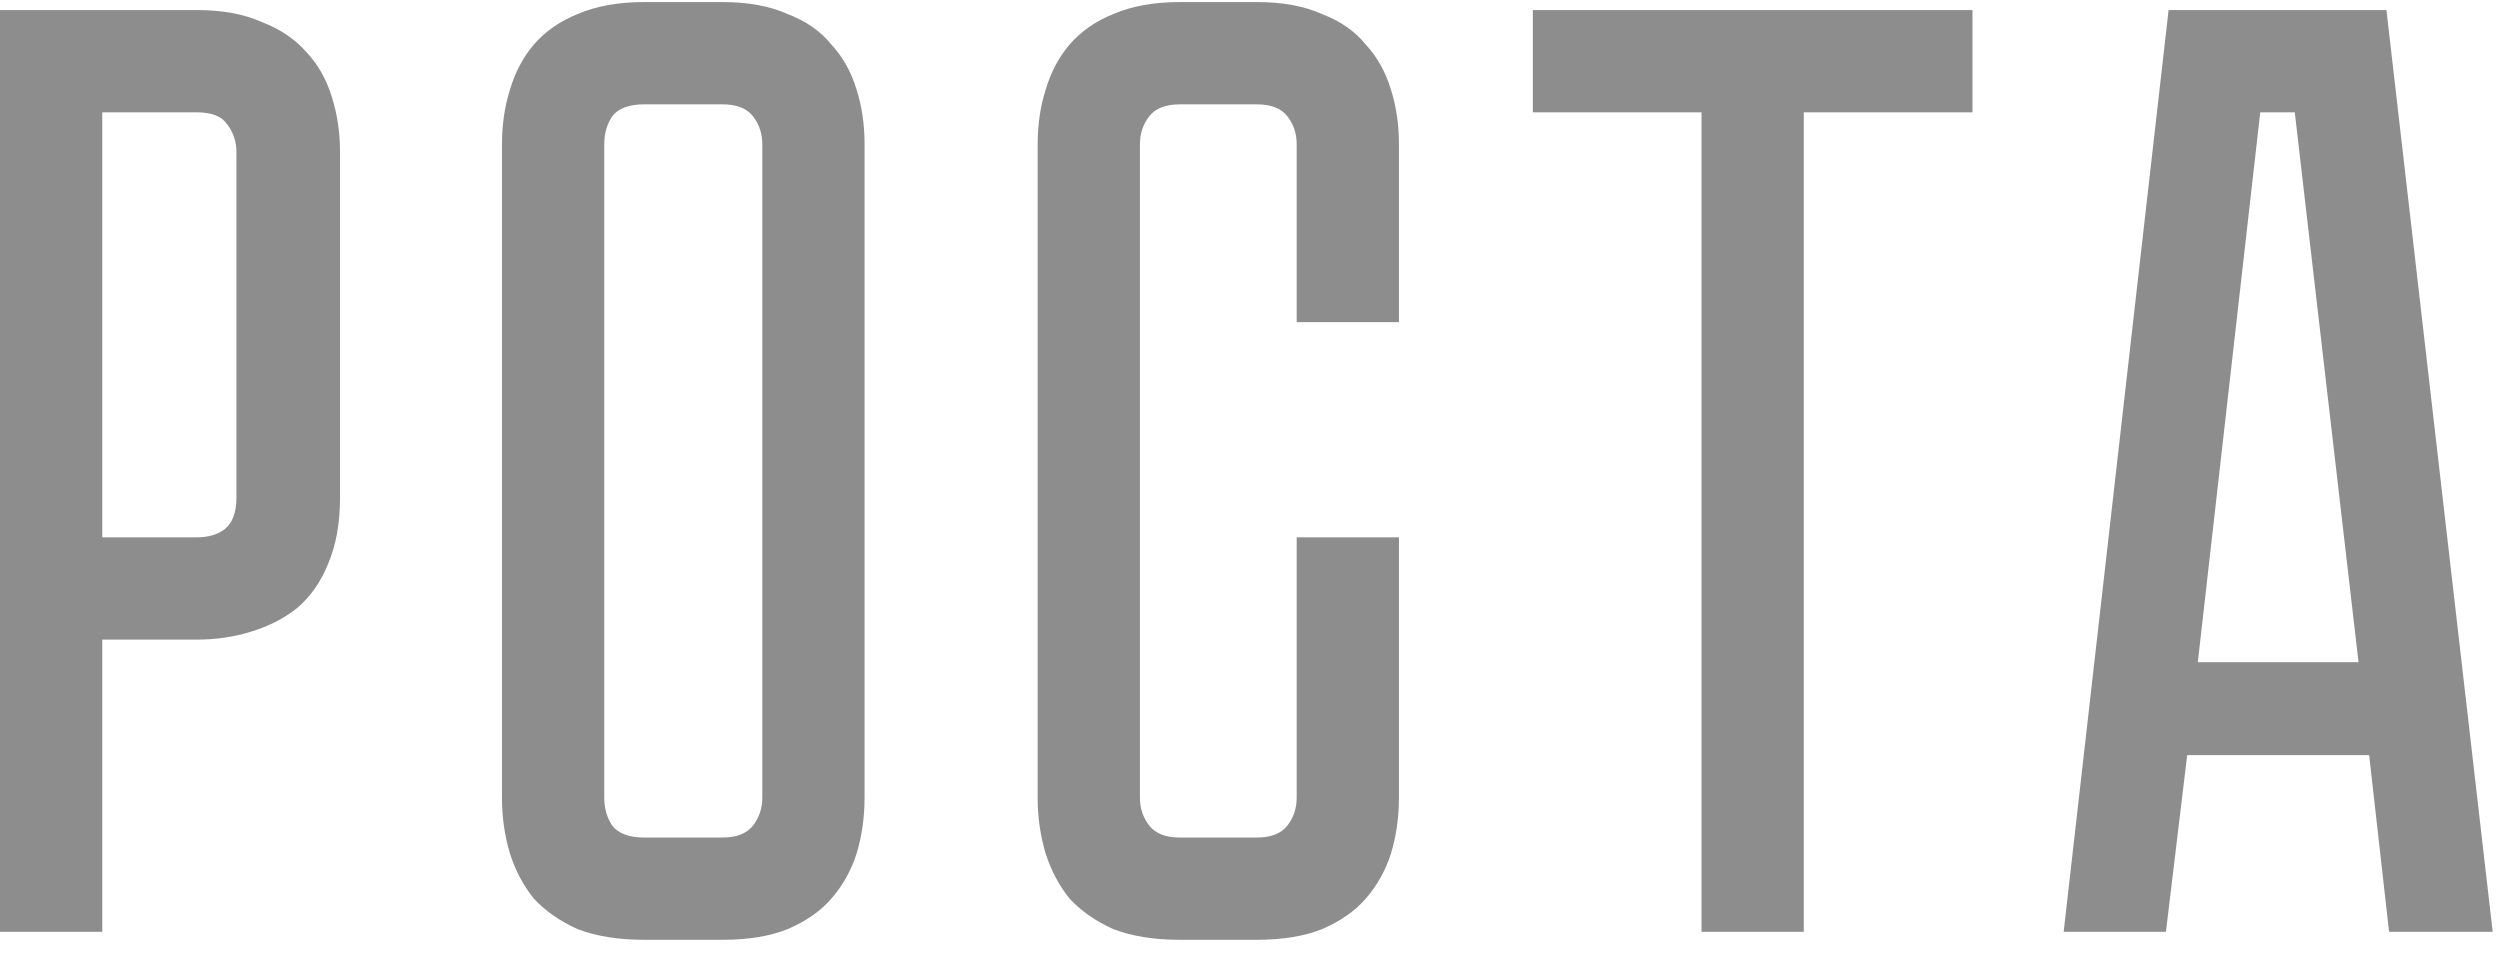 <?xml version="1.0" encoding="UTF-8"?> <svg xmlns="http://www.w3.org/2000/svg" width="110" height="42" viewBox="0 0 110 42" fill="none"> <path d="M14.961 21.89C14.961 23.02 14.786 23.994 14.435 24.812C14.123 25.591 13.675 26.234 13.091 26.74C12.507 27.208 11.825 27.558 11.046 27.792C10.305 28.026 9.506 28.143 8.649 28.143H4.5V41H0V0.442H8.649C9.779 0.442 10.734 0.617 11.513 0.968C12.331 1.279 12.993 1.727 13.5 2.312C14.007 2.857 14.377 3.519 14.61 4.299C14.844 5.039 14.961 5.838 14.961 6.695V21.89ZM10.403 6.695C10.403 6.227 10.266 5.818 9.994 5.468C9.76 5.117 9.312 4.942 8.649 4.942H4.5V23.643H8.649C9.156 23.643 9.565 23.526 9.877 23.292C10.227 23.02 10.403 22.552 10.403 21.89V6.695ZM31.788 0.091C32.918 0.091 33.873 0.266 34.652 0.617C35.47 0.929 36.113 1.377 36.58 1.961C37.087 2.506 37.457 3.169 37.691 3.948C37.925 4.688 38.041 5.487 38.041 6.344V35.097C38.041 35.955 37.925 36.773 37.691 37.552C37.457 38.292 37.087 38.955 36.58 39.539C36.113 40.084 35.47 40.532 34.652 40.883C33.873 41.195 32.918 41.351 31.788 41.351H28.34C27.21 41.351 26.236 41.195 25.418 40.883C24.639 40.532 23.996 40.084 23.489 39.539C23.022 38.955 22.671 38.292 22.437 37.552C22.204 36.773 22.087 35.955 22.087 35.097V6.344C22.087 5.487 22.204 4.688 22.437 3.948C22.671 3.169 23.022 2.506 23.489 1.961C23.996 1.377 24.639 0.929 25.418 0.617C26.236 0.266 27.21 0.091 28.34 0.091H31.788ZM31.788 36.851C32.411 36.851 32.859 36.675 33.132 36.325C33.405 35.974 33.541 35.565 33.541 35.097V6.344C33.541 5.877 33.405 5.468 33.132 5.117C32.859 4.766 32.411 4.591 31.788 4.591H28.34C27.678 4.591 27.21 4.766 26.937 5.117C26.704 5.468 26.587 5.877 26.587 6.344V35.097C26.587 35.565 26.704 35.974 26.937 36.325C27.21 36.675 27.678 36.851 28.34 36.851H31.788ZM57.054 23.643H61.554V35.097C61.554 35.955 61.437 36.773 61.203 37.552C60.969 38.292 60.599 38.955 60.093 39.539C59.625 40.084 58.982 40.532 58.164 40.883C57.385 41.195 56.43 41.351 55.3 41.351H51.911C50.781 41.351 49.807 41.195 48.989 40.883C48.209 40.532 47.567 40.084 47.06 39.539C46.593 38.955 46.242 38.292 46.008 37.552C45.774 36.773 45.657 35.955 45.657 35.097V6.344C45.657 5.487 45.774 4.688 46.008 3.948C46.242 3.169 46.593 2.506 47.06 1.961C47.567 1.377 48.209 0.929 48.989 0.617C49.807 0.266 50.781 0.091 51.911 0.091H55.3C56.43 0.091 57.385 0.266 58.164 0.617C58.982 0.929 59.625 1.377 60.093 1.961C60.599 2.506 60.969 3.169 61.203 3.948C61.437 4.688 61.554 5.487 61.554 6.344V14.175H57.054V6.344C57.054 5.877 56.917 5.468 56.645 5.117C56.372 4.766 55.924 4.591 55.3 4.591H51.911C51.287 4.591 50.839 4.766 50.567 5.117C50.294 5.468 50.157 5.877 50.157 6.344V35.097C50.157 35.565 50.294 35.974 50.567 36.325C50.839 36.675 51.287 36.851 51.911 36.851H55.3C55.924 36.851 56.372 36.675 56.645 36.325C56.917 35.974 57.054 35.565 57.054 35.097V23.643ZM86.789 0.442V4.942H79.367V41H74.867V4.942H67.445V0.442H86.789ZM104.243 33.227H96.236L95.301 41H90.801L95.418 0.442H105.003L109.678 41H105.119L104.243 33.227ZM103.775 29.136L100.97 4.942H99.451L96.704 29.136H103.775Z" fill="#8D8D8D"></path> </svg> 